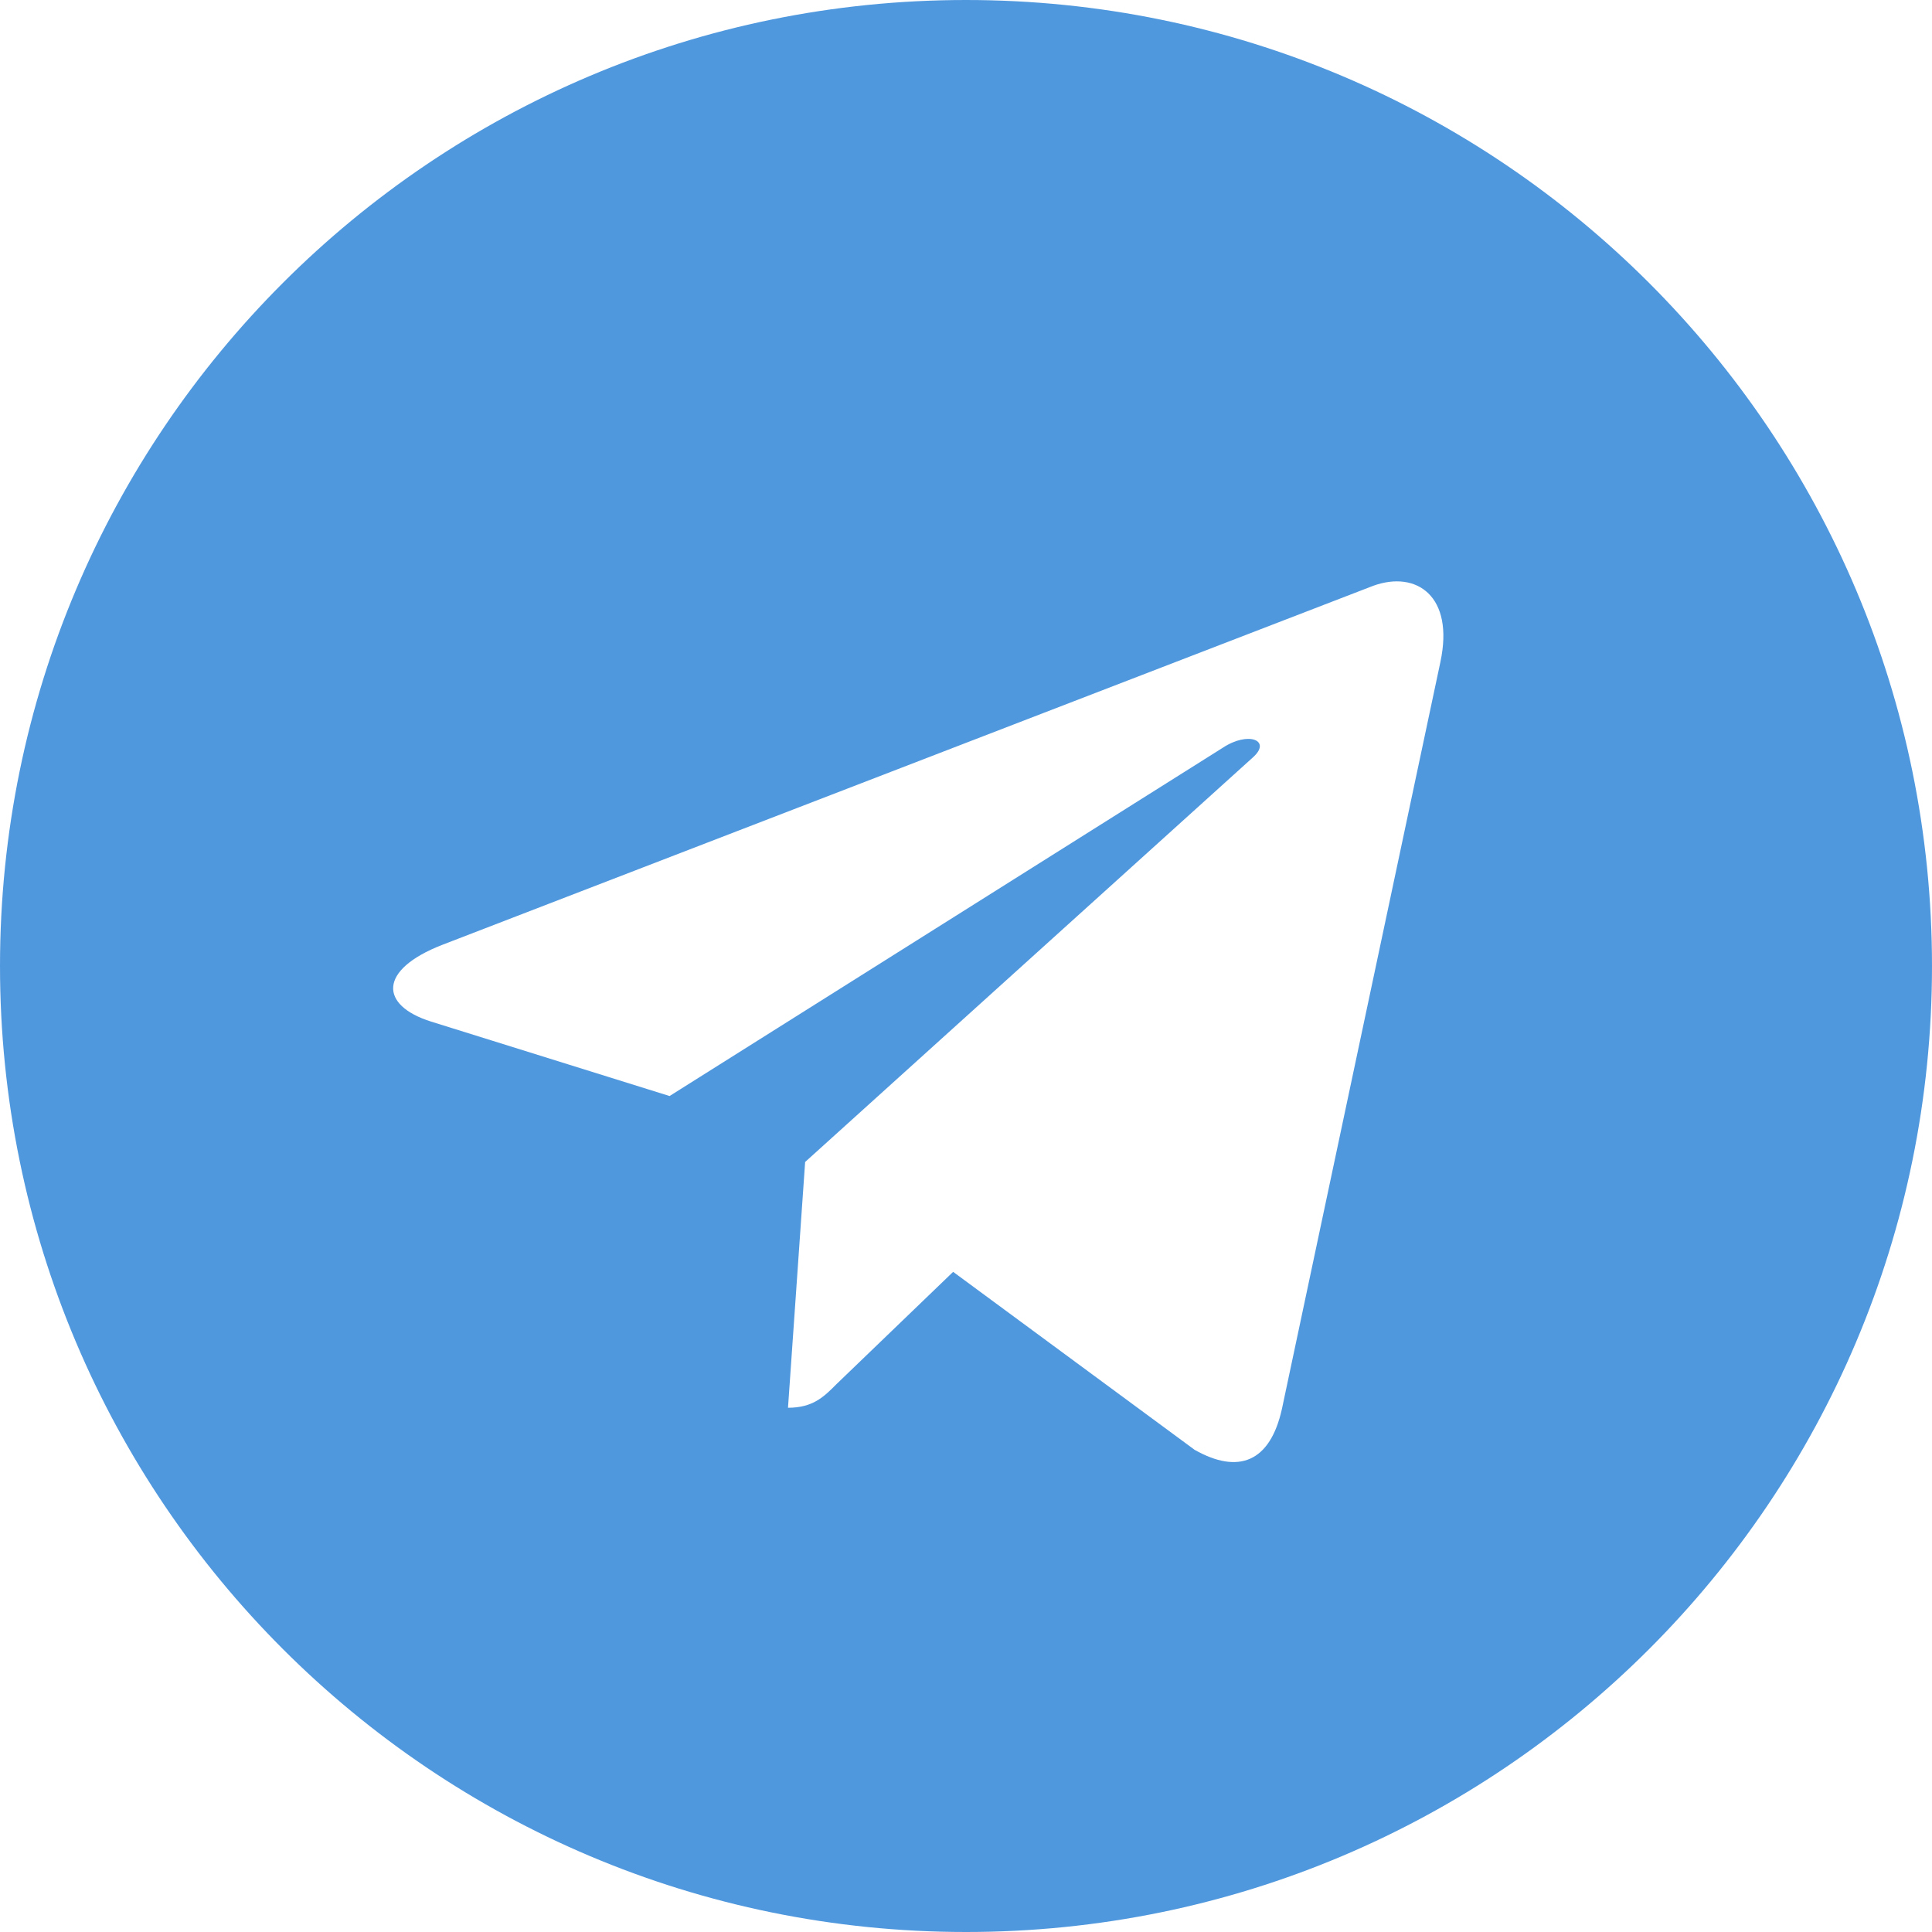 <svg width="23" height="23" viewBox="0 0 23 23" fill="none" xmlns="http://www.w3.org/2000/svg">
    <path
            d="M11.5 0C5.147 0 0 5.148 0 11.5C0 17.852 5.148 23 11.5 23C17.853 23 23 17.852 23 11.5C23 5.148 17.852 0 11.5 0ZM17.148 7.879L15.261 16.773C15.121 17.404 14.746 17.556 14.222 17.26L11.347 15.141L9.96 16.476C9.808 16.629 9.678 16.759 9.381 16.759L9.585 13.833L14.913 9.019C15.145 8.815 14.862 8.699 14.555 8.903L7.971 13.048L5.133 12.162C4.516 11.968 4.502 11.546 5.263 11.249L16.35 6.973C16.865 6.788 17.314 7.099 17.148 7.878L17.148 7.879Z"
            fill="#5098DE"/>
</svg>